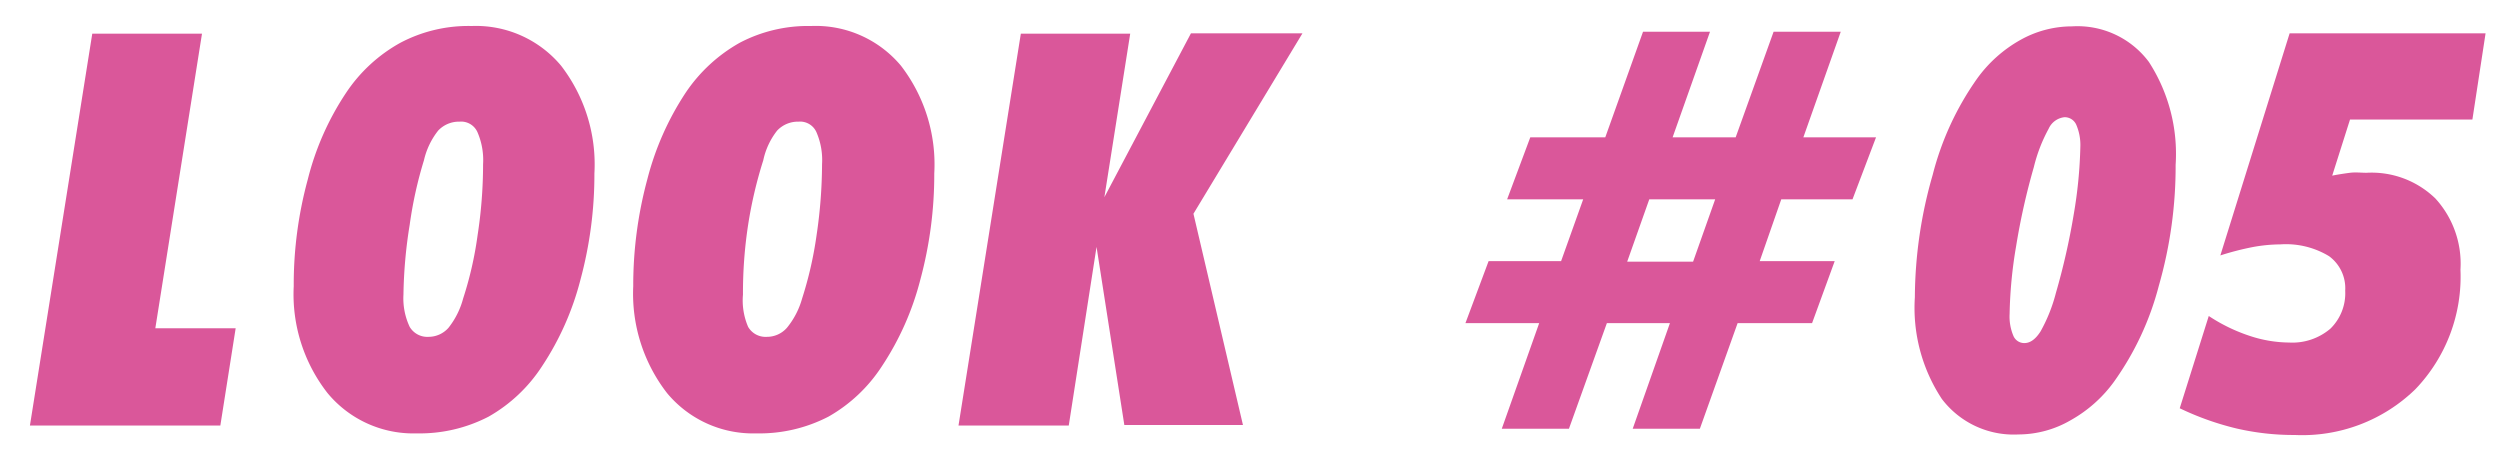 <svg xmlns="http://www.w3.org/2000/svg" viewBox="0 0 140.35 26.61"><defs><style>.cls-1{fill:none;}.cls-2{fill:#da579a;}</style></defs><g id="レイヤー_2" data-name="レイヤー 2"><g id="レイヤー_1-2" data-name="レイヤー 1"><rect class="cls-1" width="140.35" height="26.61"/><path class="cls-2" d="M1.68,23.89l3.5-22h6.16L8.72,18.43h4.51l-.86,5.46Z"/><path class="cls-2" d="M23.39,24.33a6.25,6.25,0,0,1-5-2.26,9,9,0,0,1-1.9-6,22.42,22.42,0,0,1,.79-6,15.56,15.56,0,0,1,2.15-4.86A8.73,8.73,0,0,1,22.48,2.4a8.17,8.17,0,0,1,4-.94A6.23,6.23,0,0,1,31.5,3.69a9.08,9.08,0,0,1,1.87,6.05,22.64,22.64,0,0,1-.78,5.95,15.93,15.93,0,0,1-2.16,4.87,8.68,8.68,0,0,1-3,2.83A8.41,8.41,0,0,1,23.39,24.33Zm-.74-7.79A3.75,3.75,0,0,0,23,18.35a1.15,1.15,0,0,0,1.06.56,1.49,1.49,0,0,0,1.12-.51A4.5,4.5,0,0,0,26,16.76a20.28,20.28,0,0,0,.81-3.54,26.29,26.29,0,0,0,.31-4,3.93,3.93,0,0,0-.32-1.81,1,1,0,0,0-1-.58,1.6,1.6,0,0,0-1.2.5A4.19,4.19,0,0,0,23.8,9,23,23,0,0,0,23,12.62,26.6,26.6,0,0,0,22.65,16.54Z"/><path class="cls-2" d="M42.45,24.33a6.27,6.27,0,0,1-5-2.26,9.1,9.1,0,0,1-1.9-6,22.83,22.83,0,0,1,.79-6,16,16,0,0,1,2.15-4.86A8.9,8.9,0,0,1,41.53,2.4a8.24,8.24,0,0,1,4-.94,6.24,6.24,0,0,1,5.05,2.23,9.08,9.08,0,0,1,1.87,6.05,22.64,22.64,0,0,1-.78,5.95,15.93,15.93,0,0,1-2.16,4.87,8.68,8.68,0,0,1-3,2.83A8.44,8.44,0,0,1,42.45,24.33Zm-.74-7.79A3.75,3.75,0,0,0,42,18.35a1.13,1.13,0,0,0,1.05.56,1.49,1.49,0,0,0,1.13-.51,4.5,4.5,0,0,0,.85-1.64,21.24,21.24,0,0,0,.81-3.54,27.67,27.67,0,0,0,.31-4,3.93,3.93,0,0,0-.32-1.81,1,1,0,0,0-1-.58,1.6,1.6,0,0,0-1.2.5A4.05,4.05,0,0,0,42.85,9,24.22,24.22,0,0,0,42,12.62,25.3,25.3,0,0,0,41.71,16.54Z"/><path class="cls-2" d="M53.81,23.89l3.5-22h6.14L62,11.07l4.86-9.2h6.26L67,12l2.78,11.86H63.12l-1.56-10L60,23.89Z"/><path class="cls-2" d="M92.24,1.78H96l-2.1,5.93h3.54l2.13-5.93h3.77l-2.1,5.93h4.08L104,11.19h-4l-1.21,3.47H103l-1.27,3.48H97.55l-2.12,5.93H91.66l2.09-5.93H90.21l-2.13,5.93H84.31l2.1-5.93H82.27l1.3-3.48h4.07l1.24-3.47H84.61l1.3-3.48h4.21Zm.35,9.41-1.24,3.5h3.7l1.24-3.5Z"/><path class="cls-2" d="M113.31,24.39a5.06,5.06,0,0,1-4.3-2,9.28,9.28,0,0,1-1.51-5.7,25.15,25.15,0,0,1,1-6.87,16.33,16.33,0,0,1,2.49-5.4,7.51,7.51,0,0,1,2.44-2.18,5.93,5.93,0,0,1,2.9-.76,5,5,0,0,1,4.31,2,9.49,9.49,0,0,1,1.5,5.77,24.29,24.29,0,0,1-.94,6.78,16.31,16.31,0,0,1-2.52,5.4,7.56,7.56,0,0,1-2.43,2.16A5.86,5.86,0,0,1,113.31,24.39Zm-.49-6.77a2.78,2.78,0,0,0,.21,1.23.66.66,0,0,0,.62.41c.33,0,.63-.22.91-.66a9.06,9.06,0,0,0,.86-2.16,38.28,38.28,0,0,0,1-4.41,25.42,25.42,0,0,0,.37-3.77A2.88,2.88,0,0,0,116.56,7a.71.71,0,0,0-.66-.42,1.1,1.1,0,0,0-.89.65,8.8,8.8,0,0,0-.83,2.15,37.93,37.93,0,0,0-1,4.47A24.94,24.94,0,0,0,112.82,17.62Z"/><path class="cls-2" d="M124,17.74a9.58,9.58,0,0,0,2.28,1.11,7.16,7.16,0,0,0,2.23.38,3.29,3.29,0,0,0,2.32-.78,2.78,2.78,0,0,0,.83-2.13,2.23,2.23,0,0,0-.91-1.94,4.67,4.67,0,0,0-2.74-.66,8.7,8.7,0,0,0-1.54.15,15.83,15.83,0,0,0-1.82.47l3.89-12.47h11l-.74,4.84h-6.87l-1,3.15c.35-.07.69-.12,1-.16s.62,0,.92,0a5.14,5.14,0,0,1,3.87,1.44,5.42,5.42,0,0,1,1.41,4,9.12,9.12,0,0,1-2.54,6.72,9.11,9.11,0,0,1-6.77,2.56,14.24,14.24,0,0,1-3.24-.36,15.9,15.9,0,0,1-3.21-1.14Z"/></g></g></svg>